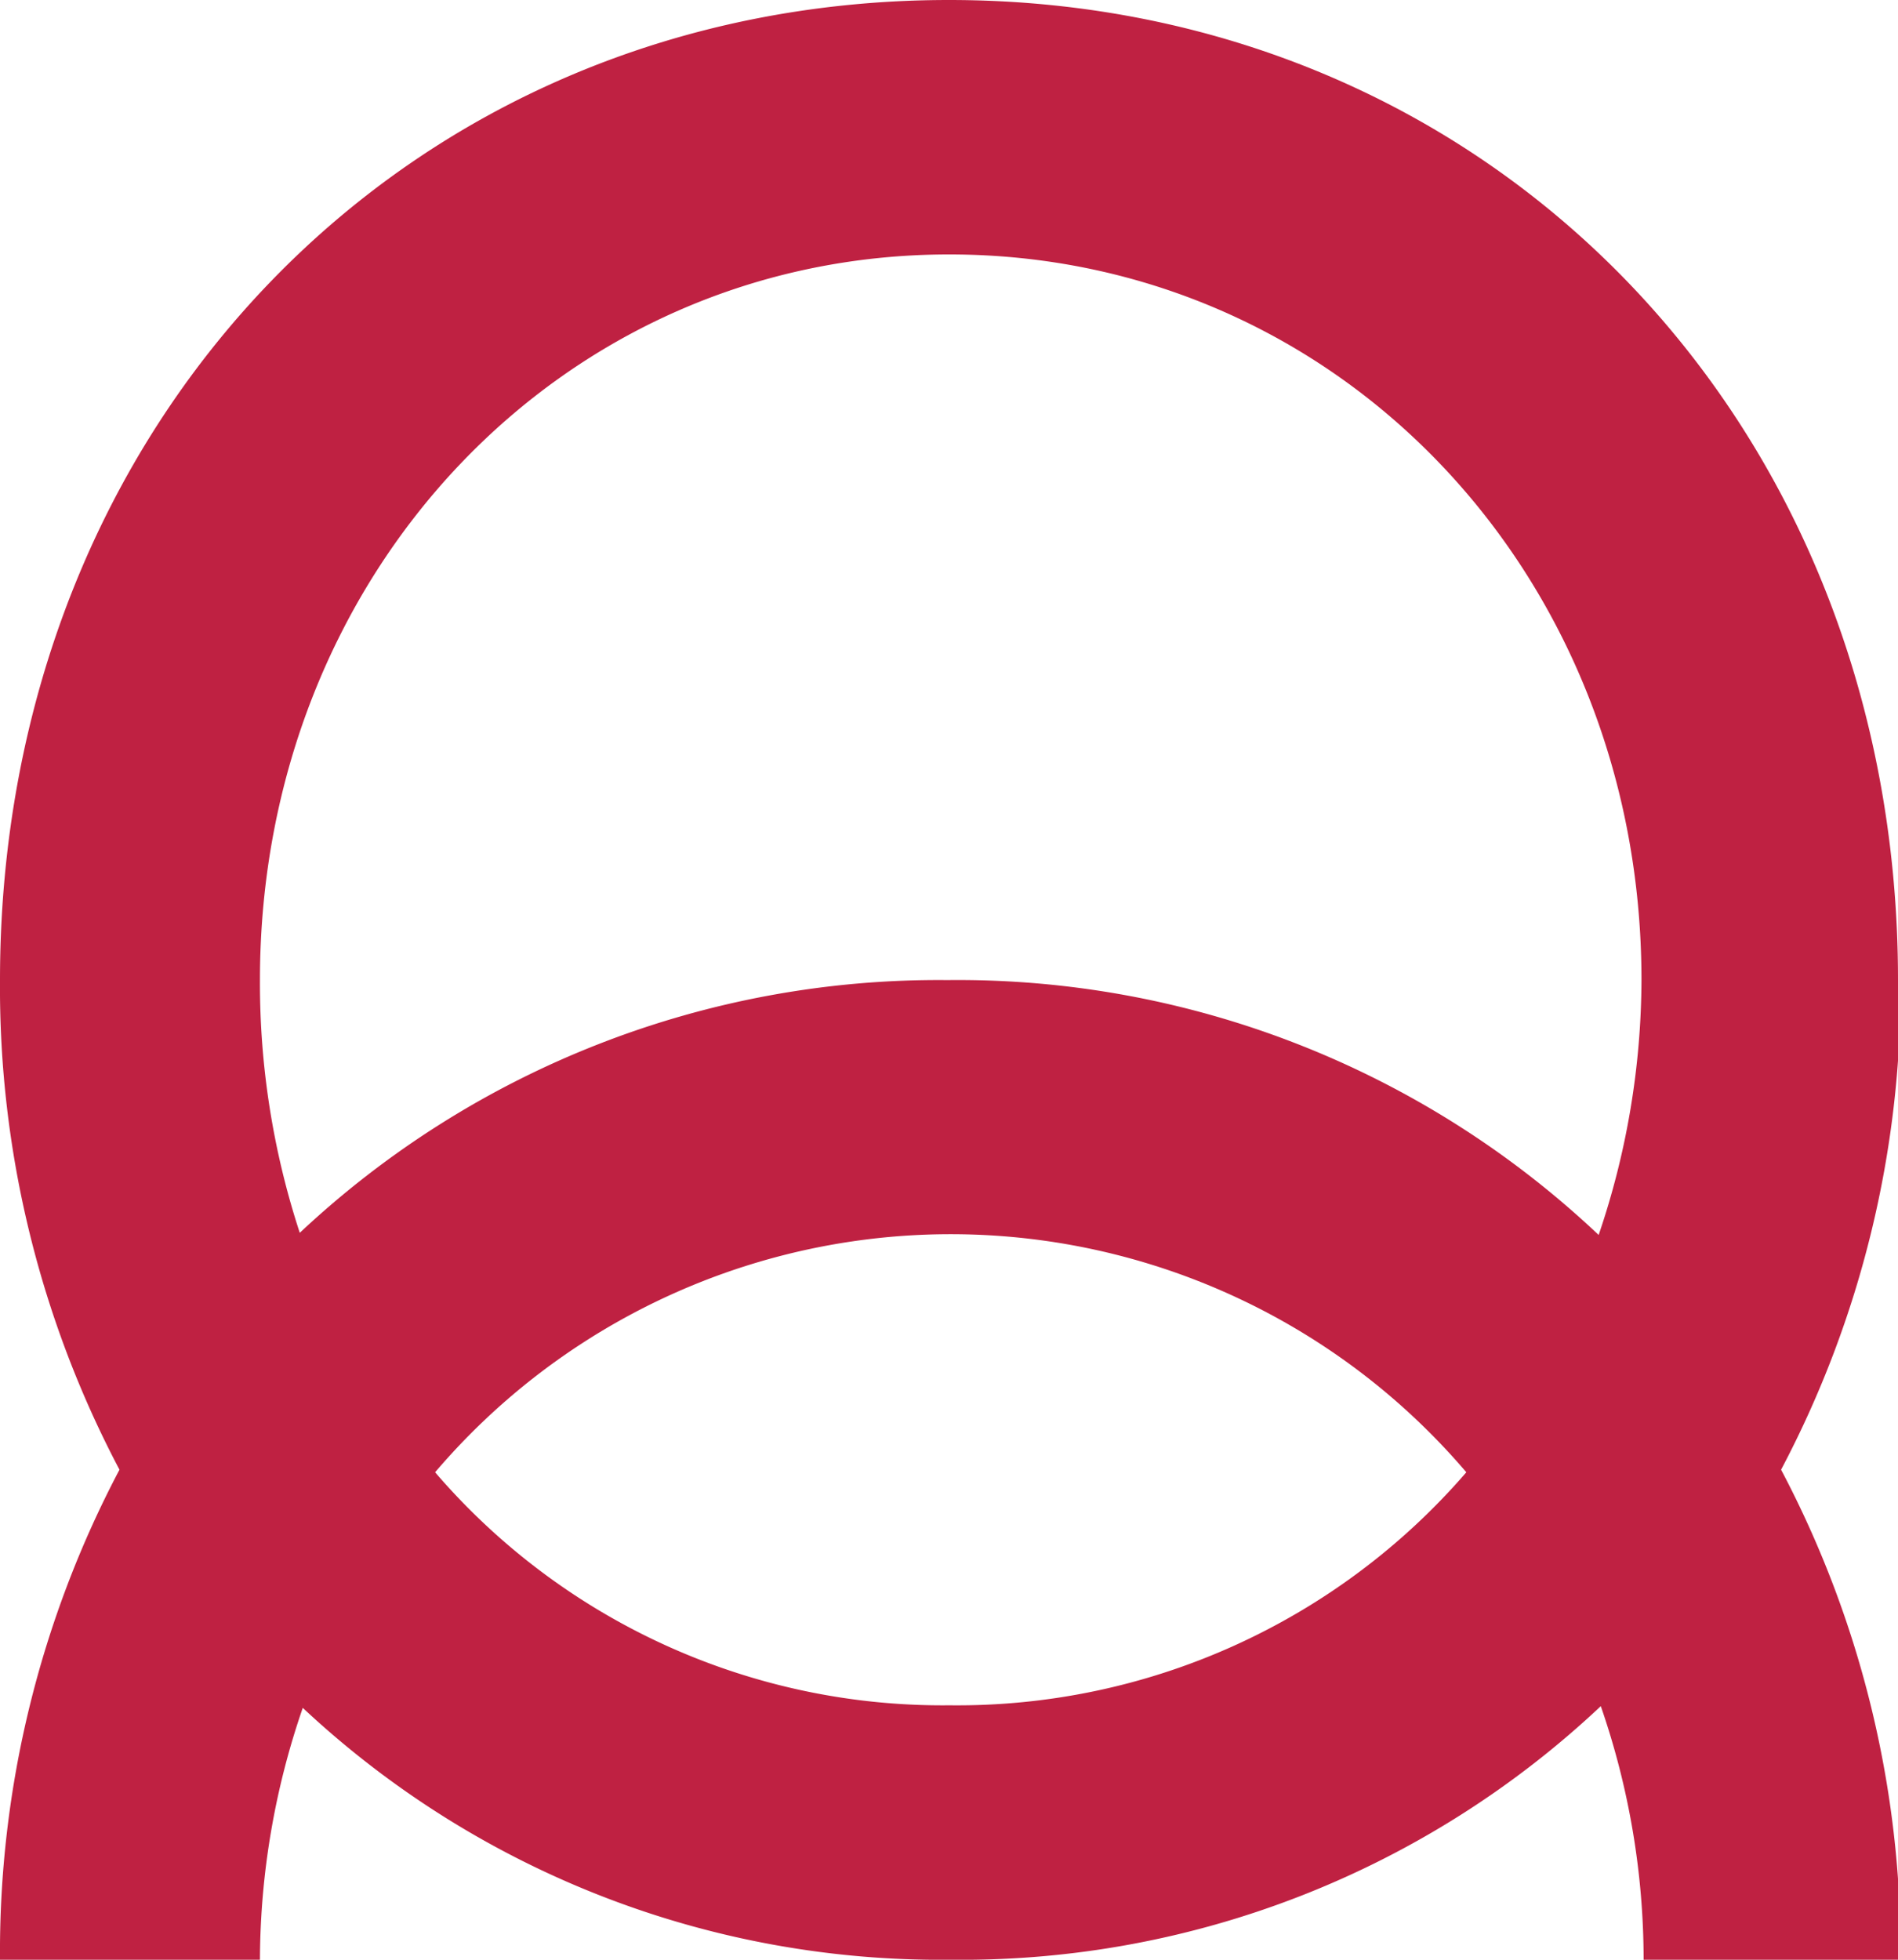 <svg id="Layer_1" data-name="Layer 1" xmlns="http://www.w3.org/2000/svg" xmlns:xlink="http://www.w3.org/1999/xlink" viewBox="0 0 44.32 45.75"><defs><style>.cls-1{fill:none;}.cls-2{clip-path:url(#clip-path);}.cls-3{fill:#bf2142;}</style><clipPath id="clip-path"><rect class="cls-1" width="44.32" height="45.75"/></clipPath></defs><title>Artboard 1</title><g class="cls-2"><path class="cls-3" d="M22.16,39.81a15.62,15.62,0,0,1-12-5.44,15.82,15.82,0,0,1,24.08,0,15.71,15.71,0,0,1-12.07,5.44m0-33.87c9.06,0,16.16,7.44,16.16,16.94a18.63,18.63,0,0,1-1,5.95,21.78,21.78,0,0,0-15.21-5.95A21.79,21.79,0,0,0,7,28.78a18.72,18.72,0,0,1-.93-5.9c0-9.5,7.07-16.94,16.09-16.94M44.32,22.88C44.32,9.84,34.79,0,22.16,0S0,9.84,0,22.88A24.1,24.1,0,0,0,2.79,34.31,24.11,24.11,0,0,0,0,45.75H6.07a18.17,18.17,0,0,1,1-5.88,21.79,21.79,0,0,0,15.13,5.88,21.78,21.78,0,0,0,15.18-5.92,18.11,18.11,0,0,1,1,5.92h6a24.1,24.1,0,0,0-2.79-11.44,24.09,24.09,0,0,0,2.79-11.44"/></g></svg>